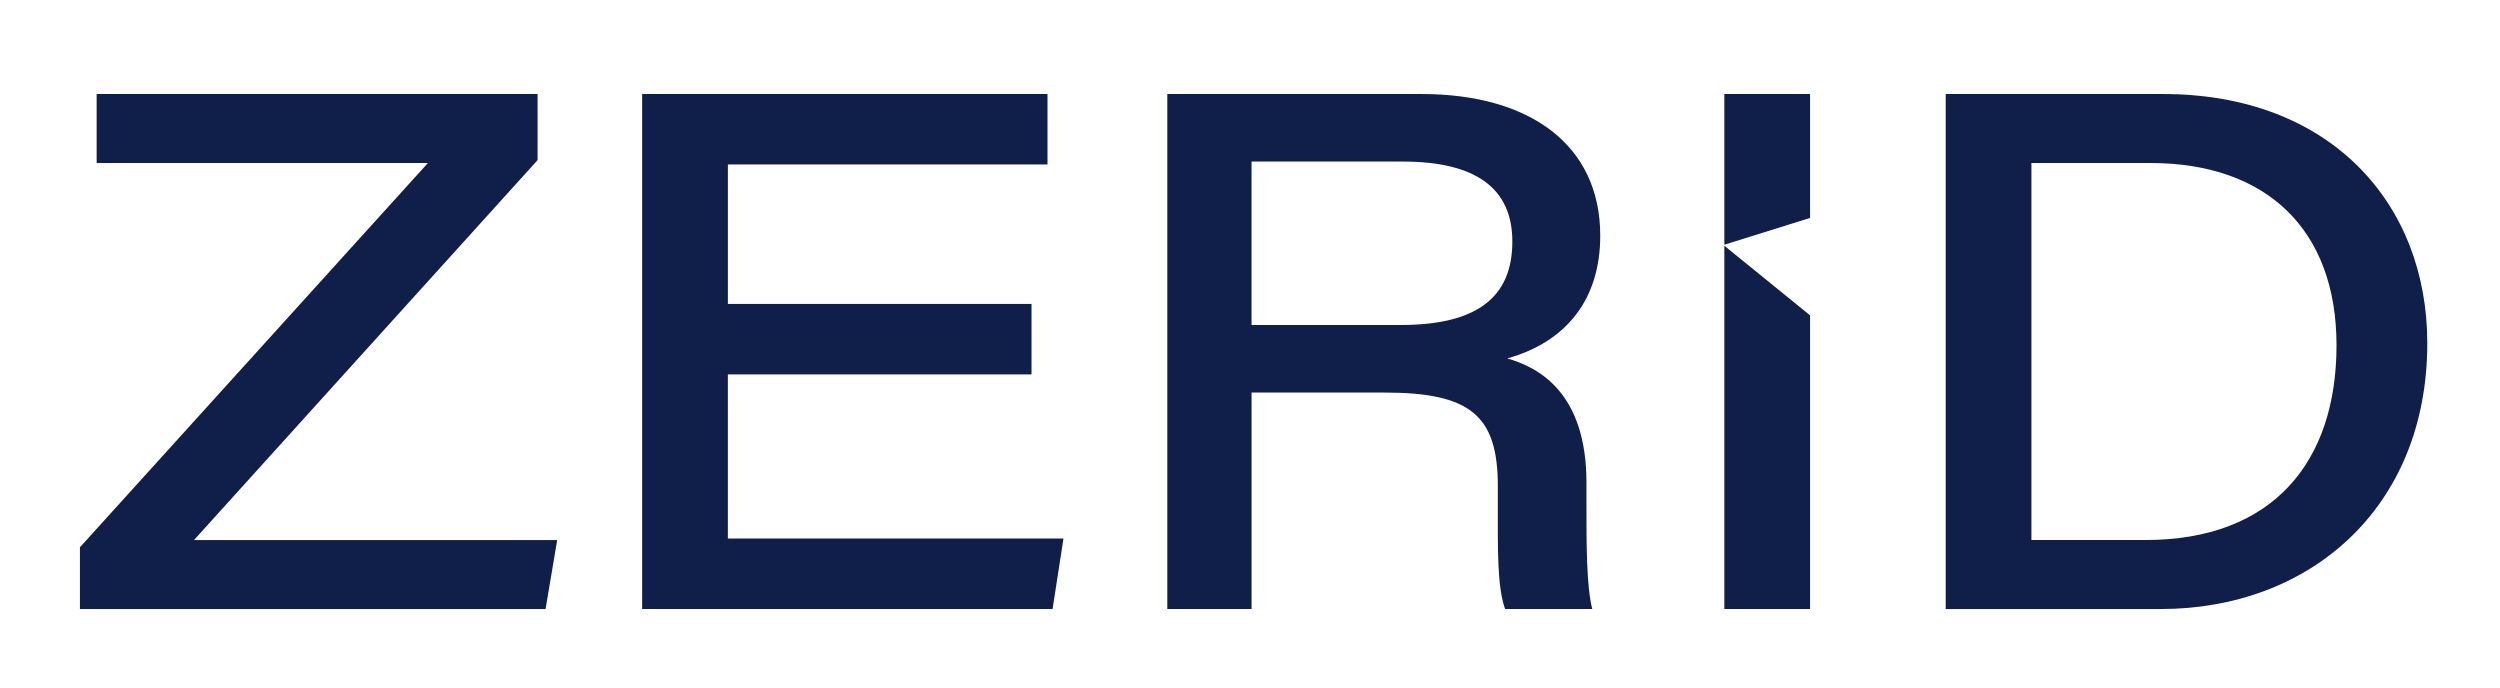 <?xml version="1.0" encoding="UTF-8"?>
<svg id="Layer_1" data-name="Layer 1" xmlns="http://www.w3.org/2000/svg" viewBox="0 0 1207 332">
  <defs>
    <style>
      .cls-1 {
        fill: #0f1f4a;
      }
    </style>
  </defs>
  <g>
    <path class="cls-1" d="M38.59,264.23L206.58,78.71H46.66v-33.32h212.88v31.92l-165.88,183.42h175.35l-5.61,33.32H38.59v-29.81Z"/>
    <path class="cls-1" d="M498.01,180.76h-146.6v79.26h162.03l-5.26,34.02h-198.15V45.39h195.7v34.02h-154.31v67.34h146.6v34.02Z"/>
    <path class="cls-1" d="M604.26,189.53v104.51h-40.68V45.39h122.75c52.26,0,86.27,24.55,86.27,68.39,0,30.51-16.13,51.2-44.89,59.27,14.73,4.21,38.23,16.13,38.23,59.97v11.22c0,18.59,0,38.93,2.81,49.8h-42.09c-3.86-10.87-3.51-28.76-3.51-50.85v-8.42c0-34.02-12.98-45.24-54.71-45.24h-64.18ZM604.26,156.91h71.89c36.47,0,54.01-12.98,54.01-40.33,0-25.6-17.54-38.58-52.96-38.58h-72.95v78.91Z"/>
    <path class="cls-1" d="M939.38,45.39h104.86c81.01,0,127.66,52.96,127.66,120.29,0,79.61-56.81,128.36-128.71,128.36h-103.81V45.39ZM980.77,260.72h55.06c61.72,0,92.24-37.88,92.24-93.99s-34.02-88.03-89.78-88.03h-57.52v182.02Z"/>
  </g>
  <g>
    <polygon class="cls-1" points="873.9 105.21 873.9 45.39 832.51 45.39 832.51 118.15 873.9 105.21"/>
    <polygon class="cls-1" points="832.51 118.64 832.51 294.04 873.9 294.04 873.9 152.26 832.51 118.64"/>
  </g>
</svg>